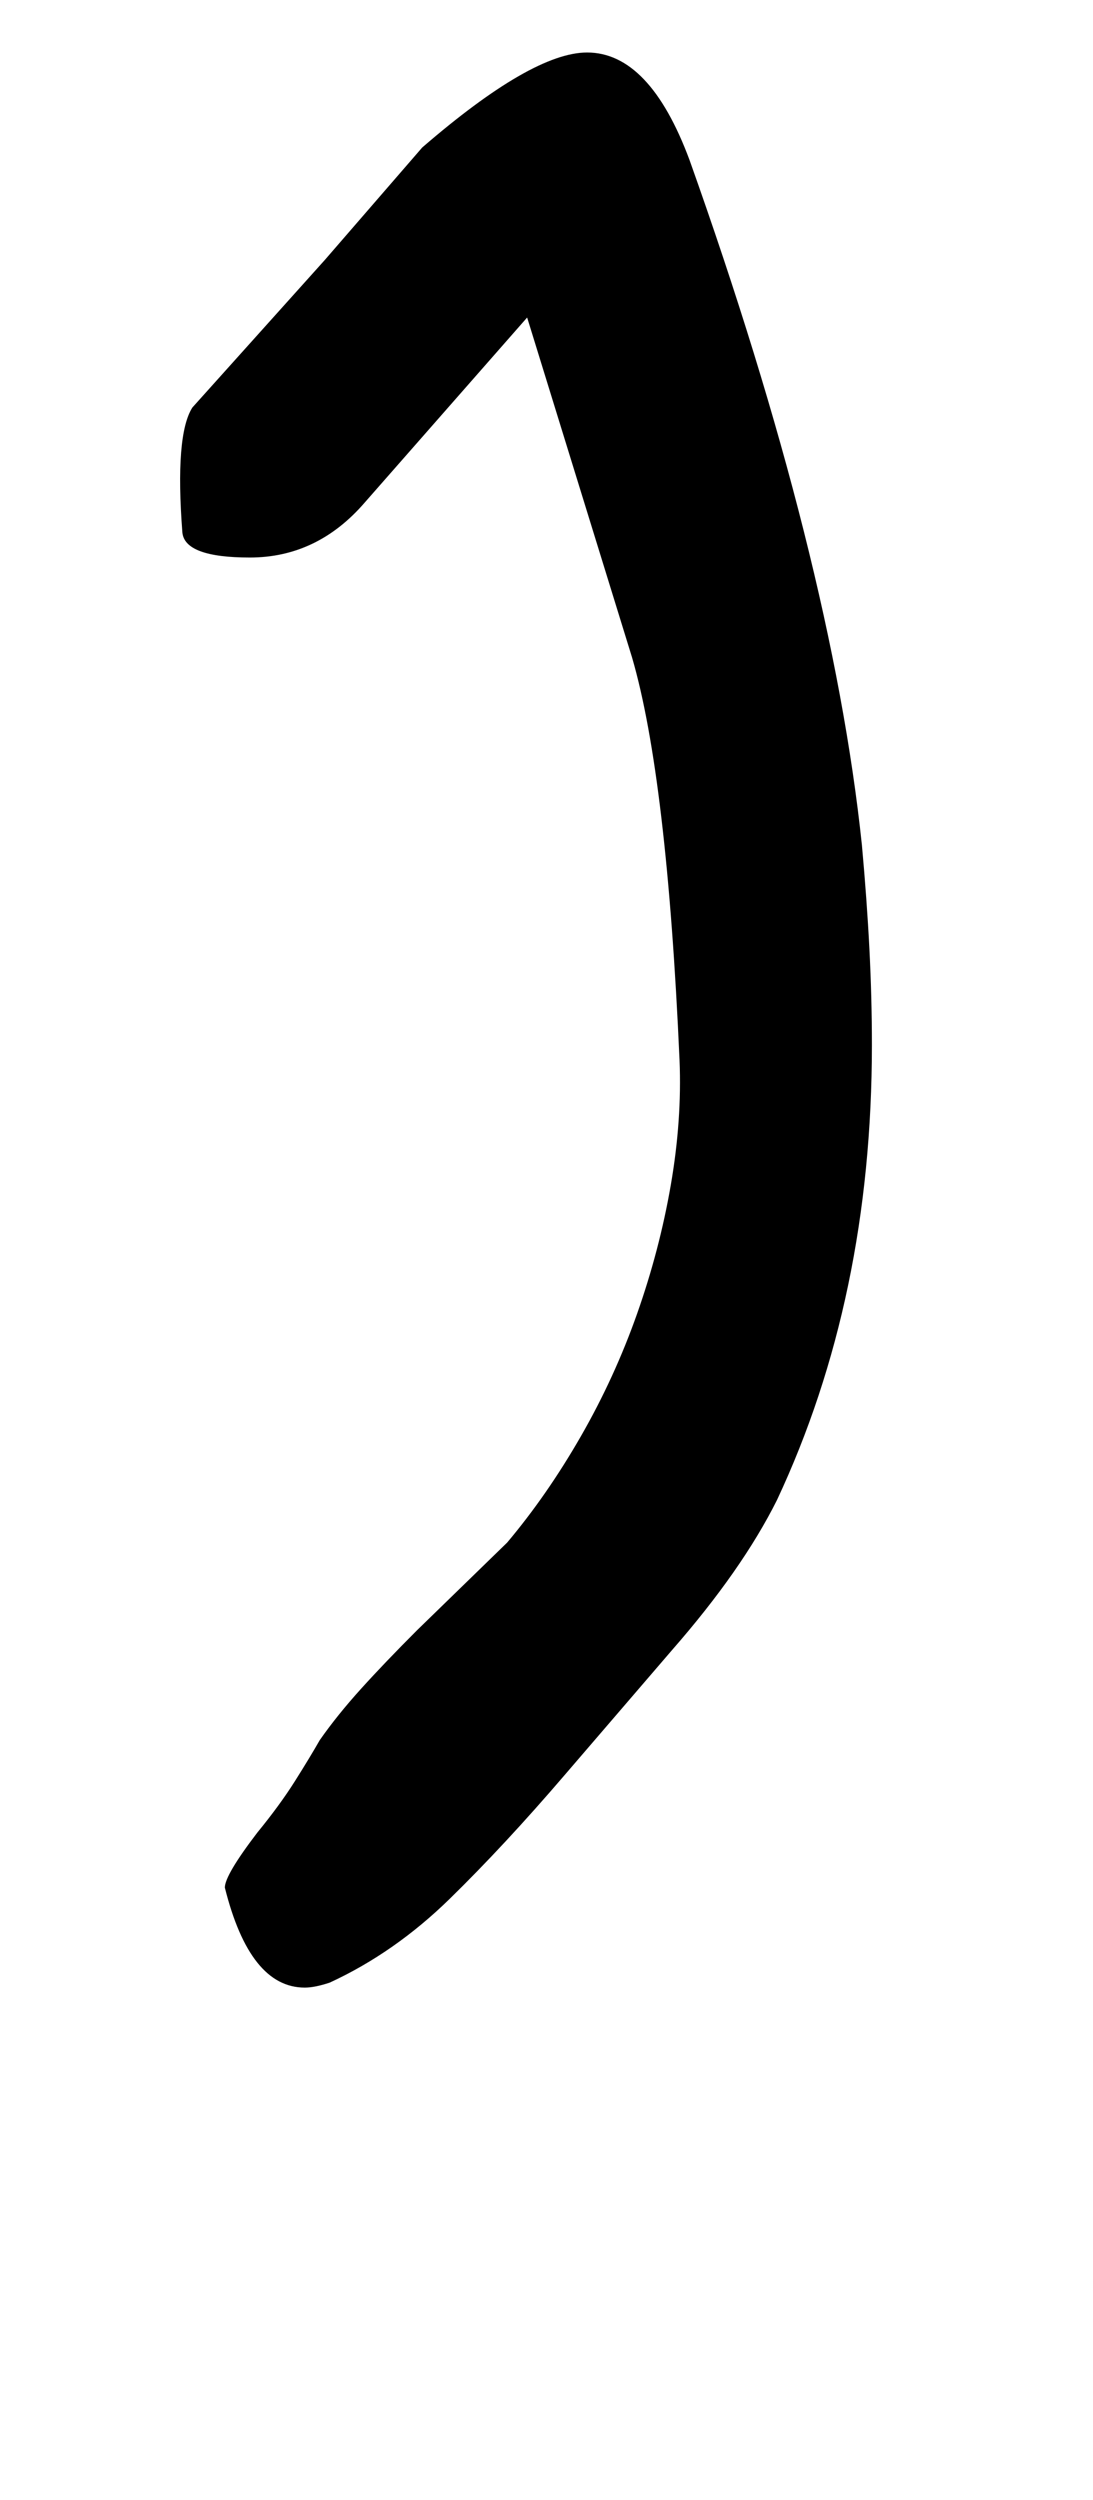 <!-- Generated by IcoMoon.io -->
<svg version="1.1" xmlns="http://www.w3.org/2000/svg" width="14" height="32" viewBox="0 0 14 32">
<title>iacute</title>
<path d="M4.16 3.328l1.248-1.44q1.408-1.216 2.112-1.216 0.8 0 1.312 1.376 1.824 5.12 2.208 8.768 0.064 0.704 0.096 1.328t0.032 1.232q0 3.232-1.216 5.824-0.224 0.448-0.56 0.928t-0.784 0.992l-1.376 1.6q-0.768 0.896-1.472 1.584t-1.536 1.072q-0.192 0.064-0.32 0.064-0.704 0-1.024-1.28 0-0.16 0.416-0.704 0.288-0.352 0.48-0.656t0.32-0.528q0.224-0.32 0.528-0.656t0.72-0.752l1.152-1.12q0.512-0.608 0.944-1.36t0.72-1.568 0.432-1.648 0.112-1.6q-0.16-3.616-0.608-5.152l-1.344-4.352-2.080 2.368q-0.608 0.704-1.472 0.704-0.832 0-0.864-0.32-0.096-1.248 0.128-1.6z"></path>
</svg>
